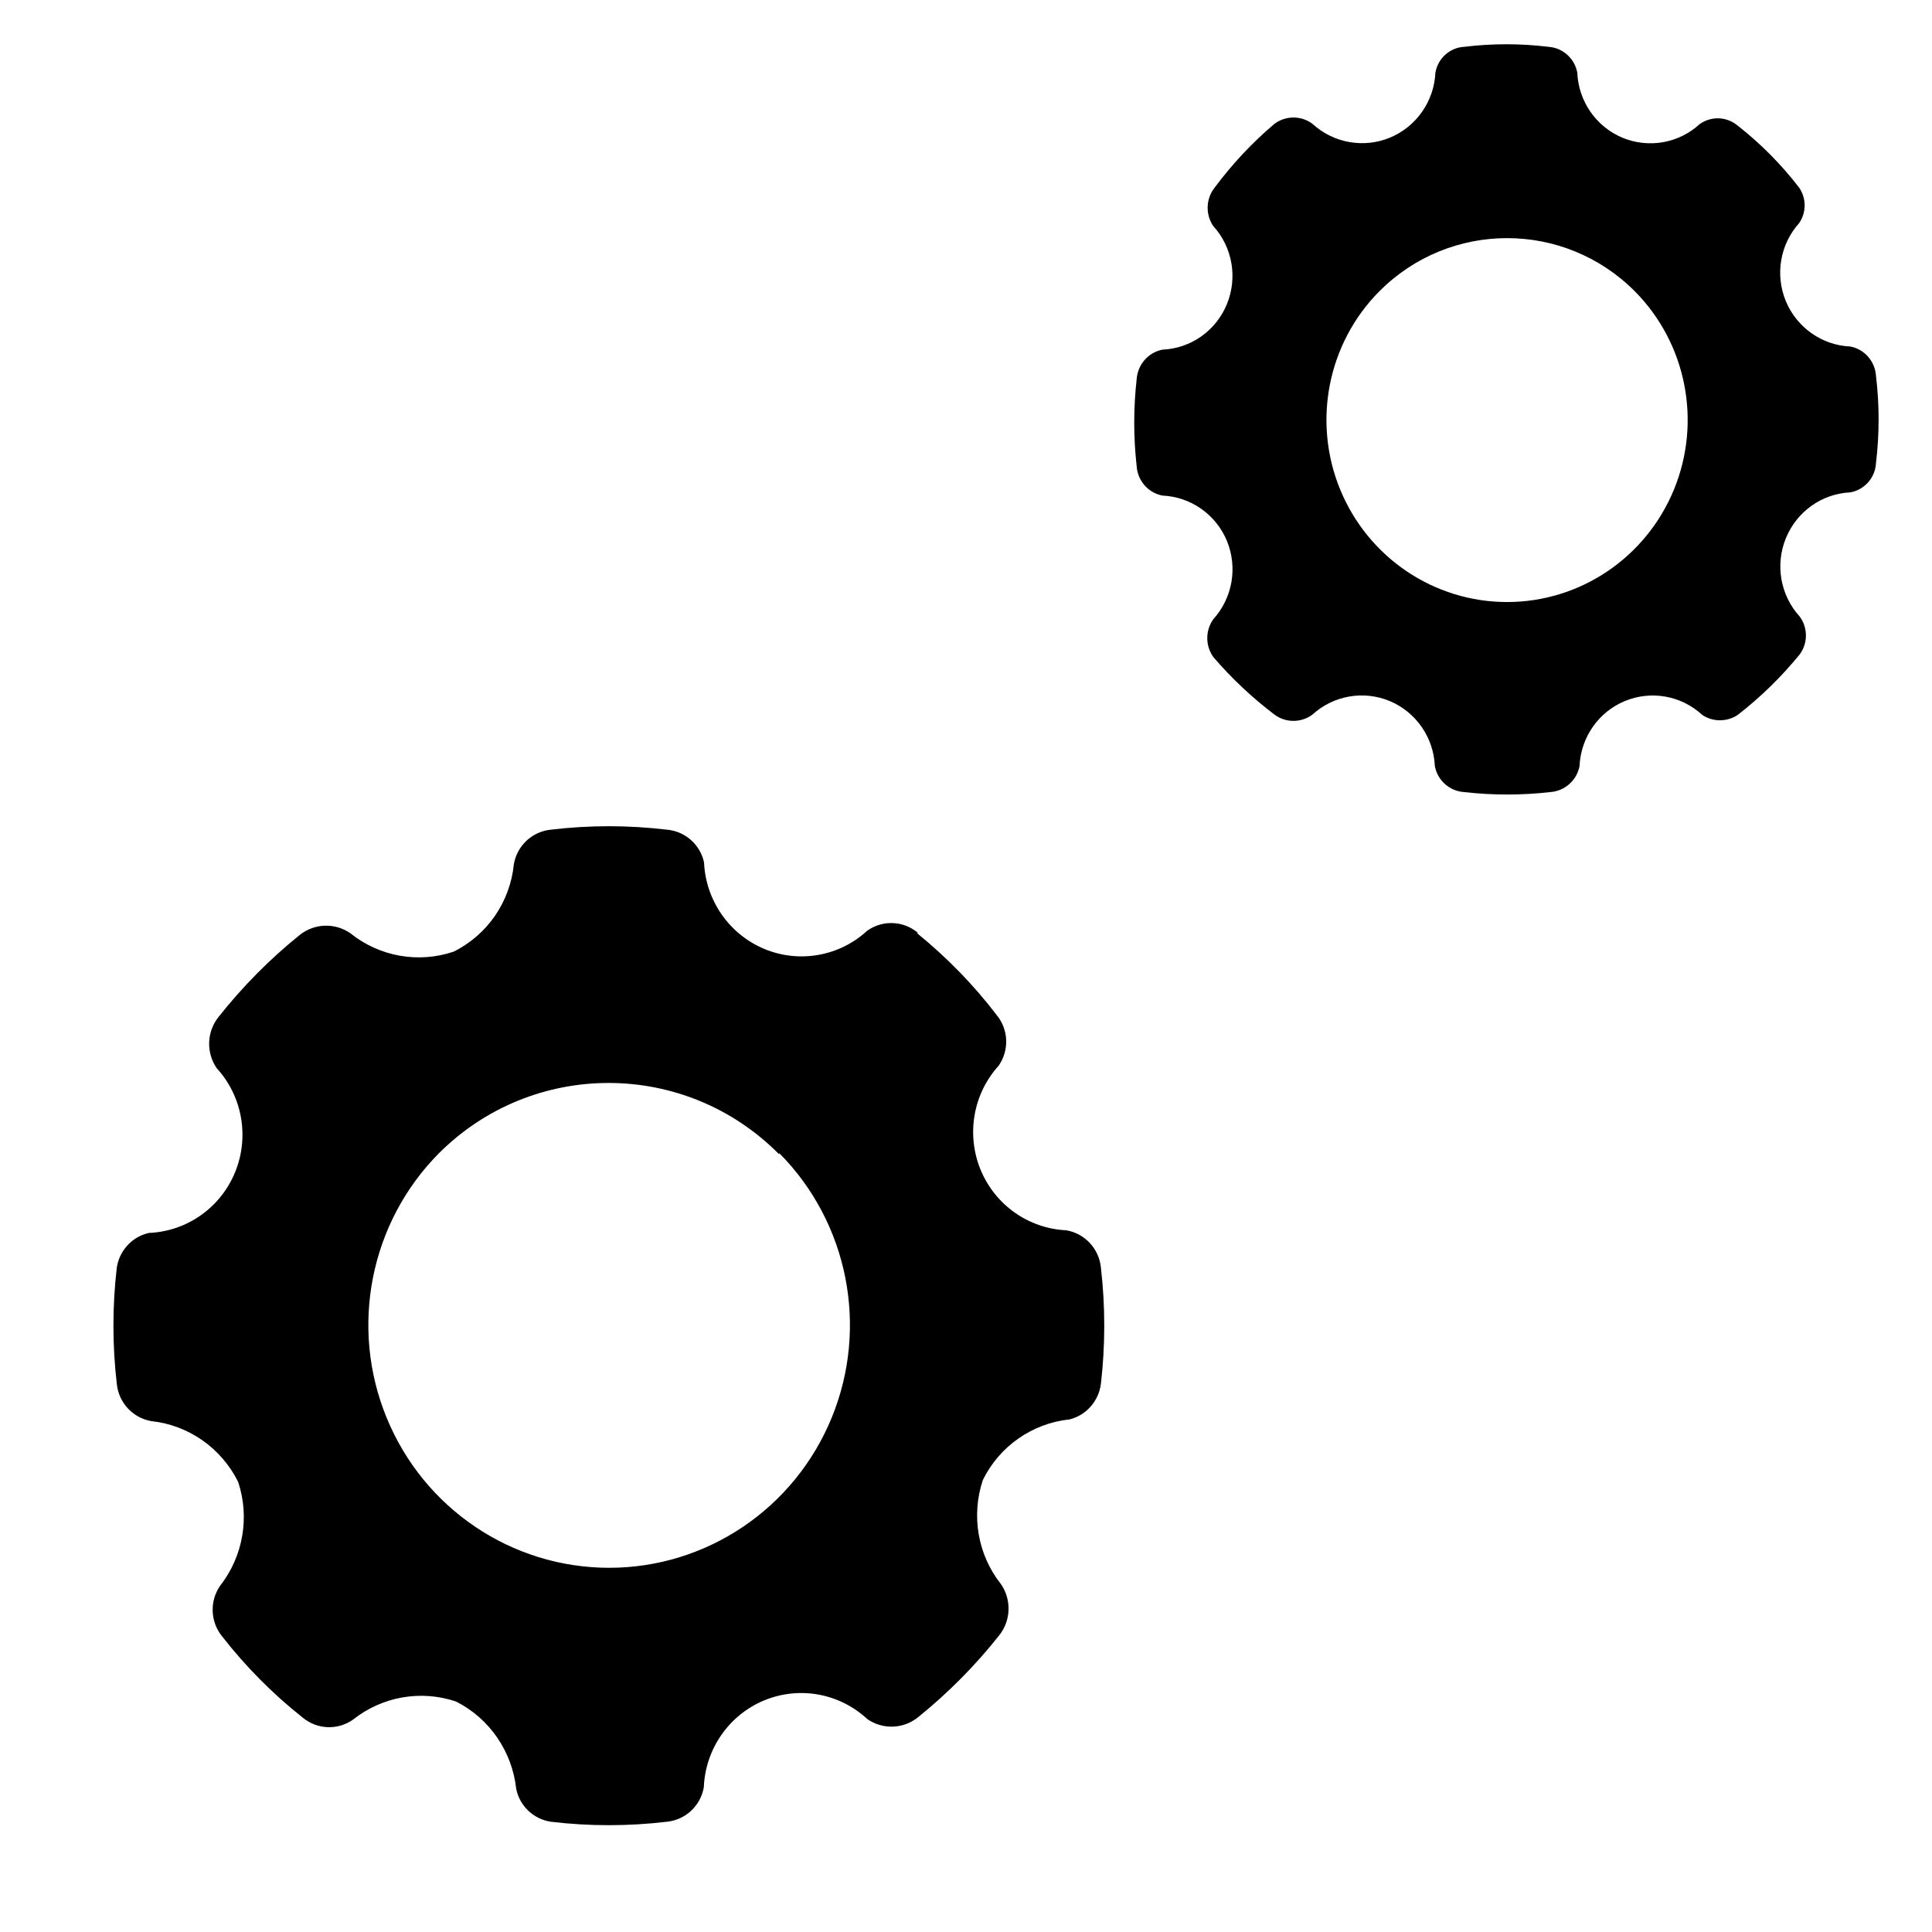 <svg width="49" height="49" viewBox="0 0 49 49" fill="none" xmlns="http://www.w3.org/2000/svg">
<path fill-rule="evenodd" clip-rule="evenodd" d="M37.139 1.187C36.772 1.205 36.468 1.479 36.405 1.844C36.371 2.572 35.92 3.214 35.252 3.491C34.587 3.766 33.819 3.63 33.285 3.139C33.001 2.928 32.611 2.928 32.325 3.139C31.757 3.619 31.25 4.162 30.805 4.76C30.584 5.041 30.57 5.434 30.768 5.729C31.258 6.267 31.393 7.038 31.118 7.712C30.842 8.386 30.206 8.837 29.483 8.868C29.125 8.938 28.858 9.241 28.829 9.609C28.746 10.346 28.746 11.092 28.829 11.829C28.855 12.196 29.125 12.502 29.483 12.569C30.203 12.601 30.839 13.049 31.118 13.719C31.393 14.39 31.261 15.162 30.776 15.7C30.567 15.989 30.567 16.379 30.776 16.668C31.241 17.209 31.76 17.697 32.325 18.125C32.611 18.336 32.999 18.336 33.285 18.125C33.819 17.637 34.584 17.504 35.249 17.781C35.915 18.062 36.359 18.703 36.391 19.429C36.457 19.79 36.761 20.062 37.125 20.088C37.856 20.172 38.596 20.172 39.327 20.088C39.691 20.059 39.992 19.79 40.061 19.429C40.093 18.701 40.54 18.059 41.208 17.781C41.876 17.504 42.642 17.64 43.175 18.134C43.444 18.313 43.797 18.313 44.07 18.134C44.649 17.686 45.176 17.171 45.641 16.602C45.856 16.316 45.856 15.919 45.641 15.633C45.153 15.095 45.019 14.321 45.294 13.65C45.569 12.976 46.203 12.523 46.925 12.488C47.287 12.424 47.559 12.118 47.579 11.748C47.668 11.011 47.668 10.265 47.579 9.528C47.553 9.158 47.284 8.854 46.925 8.788C46.206 8.756 45.569 8.305 45.291 7.634C45.016 6.963 45.148 6.194 45.632 5.657C45.816 5.385 45.816 5.032 45.632 4.761C45.179 4.171 44.654 3.642 44.07 3.185C43.794 2.954 43.401 2.939 43.109 3.147C42.576 3.636 41.81 3.769 41.145 3.491C40.48 3.211 40.035 2.569 40.004 1.844C39.938 1.482 39.634 1.211 39.27 1.187C38.561 1.101 37.847 1.101 37.139 1.187ZM41.463 7.388C42.773 8.709 43.163 10.695 42.455 12.418C41.744 14.144 40.075 15.269 38.223 15.269C36.371 15.269 34.702 14.144 33.991 12.418C33.282 10.695 33.672 8.709 34.983 7.388C36.775 5.59 39.671 5.59 41.463 7.388ZM23.273 23.655L23.276 23.655C22.908 23.349 22.387 23.329 21.997 23.603C21.288 24.257 20.268 24.436 19.382 24.066C18.493 23.693 17.899 22.837 17.856 21.872C17.756 21.415 17.372 21.08 16.91 21.042C15.935 20.926 14.949 20.926 13.974 21.042C13.501 21.088 13.116 21.444 13.033 21.915C12.939 22.872 12.362 23.71 11.508 24.135C10.613 24.439 9.624 24.262 8.887 23.67C8.494 23.398 7.975 23.415 7.602 23.713C6.84 24.326 6.149 25.026 5.541 25.795C5.243 26.168 5.225 26.694 5.495 27.09C6.149 27.804 6.329 28.836 5.962 29.732C5.592 30.631 4.741 31.23 3.777 31.27C3.353 31.365 3.032 31.712 2.963 32.143C2.848 33.126 2.848 34.12 2.963 35.103C3.012 35.577 3.37 35.962 3.838 36.043C4.784 36.144 5.612 36.725 6.04 37.584C6.338 38.483 6.166 39.471 5.584 40.217C5.311 40.61 5.334 41.137 5.635 41.504C6.232 42.27 6.917 42.961 7.677 43.562C8.041 43.865 8.563 43.889 8.953 43.614C9.693 43.027 10.673 42.854 11.565 43.154C12.417 43.585 12.99 44.421 13.093 45.375C13.185 45.811 13.538 46.141 13.974 46.204C14.948 46.32 15.935 46.32 16.91 46.204C17.383 46.158 17.767 45.803 17.85 45.331C17.89 44.36 18.484 43.501 19.376 43.128C20.265 42.758 21.288 42.94 21.997 43.6C22.389 43.871 22.908 43.854 23.281 43.556C24.044 42.94 24.735 42.244 25.343 41.475C25.641 41.099 25.658 40.576 25.389 40.18C24.798 39.437 24.626 38.442 24.927 37.537C25.349 36.679 26.18 36.098 27.129 35.999C27.551 35.892 27.863 35.537 27.921 35.103C28.035 34.12 28.035 33.126 27.921 32.143C27.872 31.669 27.513 31.284 27.046 31.203C26.088 31.16 25.239 30.562 24.87 29.668C24.503 28.772 24.68 27.743 25.328 27.029C25.601 26.636 25.581 26.11 25.277 25.743C24.692 24.976 24.015 24.283 23.267 23.675L23.273 23.655ZM19.763 29.249L19.766 29.249C21.512 31.01 22.037 33.658 21.093 35.959C20.147 38.263 17.919 39.763 15.45 39.763C12.979 39.763 10.751 38.263 9.807 35.959C8.861 33.658 9.386 31.01 11.132 29.249C13.524 26.864 17.38 26.873 19.757 29.272L19.763 29.249Z" fill="black"/>
</svg>
